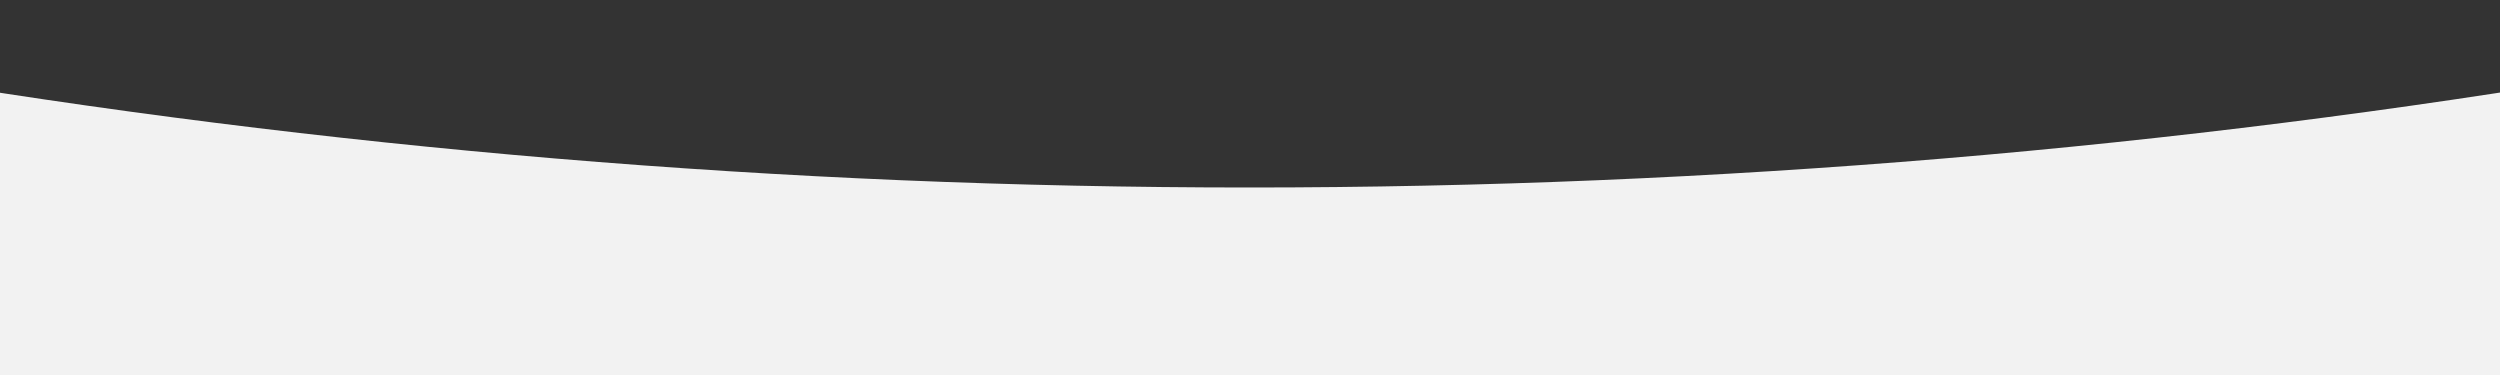 <?xml version="1.0" encoding="UTF-8"?> <!-- Generator: Adobe Illustrator 21.0.0, SVG Export Plug-In . SVG Version: 6.00 Build 0) --> <svg xmlns="http://www.w3.org/2000/svg" xmlns:xlink="http://www.w3.org/1999/xlink" id="Слой_1" x="0px" y="0px" viewBox="0 0 2000 300" style="enable-background:new 0 0 2000 300;" xml:space="preserve"><rect x="0" y="0" width="2000" height="300" fill="#333333" stroke="none"/> <style type="text/css"> .st0{fill:#F2F2F2;} </style> <g> <path class="st0" d="M999.5,150c-373.8,0-740.4-31.3-1097.1-91.5V350h2194.2V58.5C1739.9,118.7,1373.3,150,999.5,150z"></path> </g> </svg> 